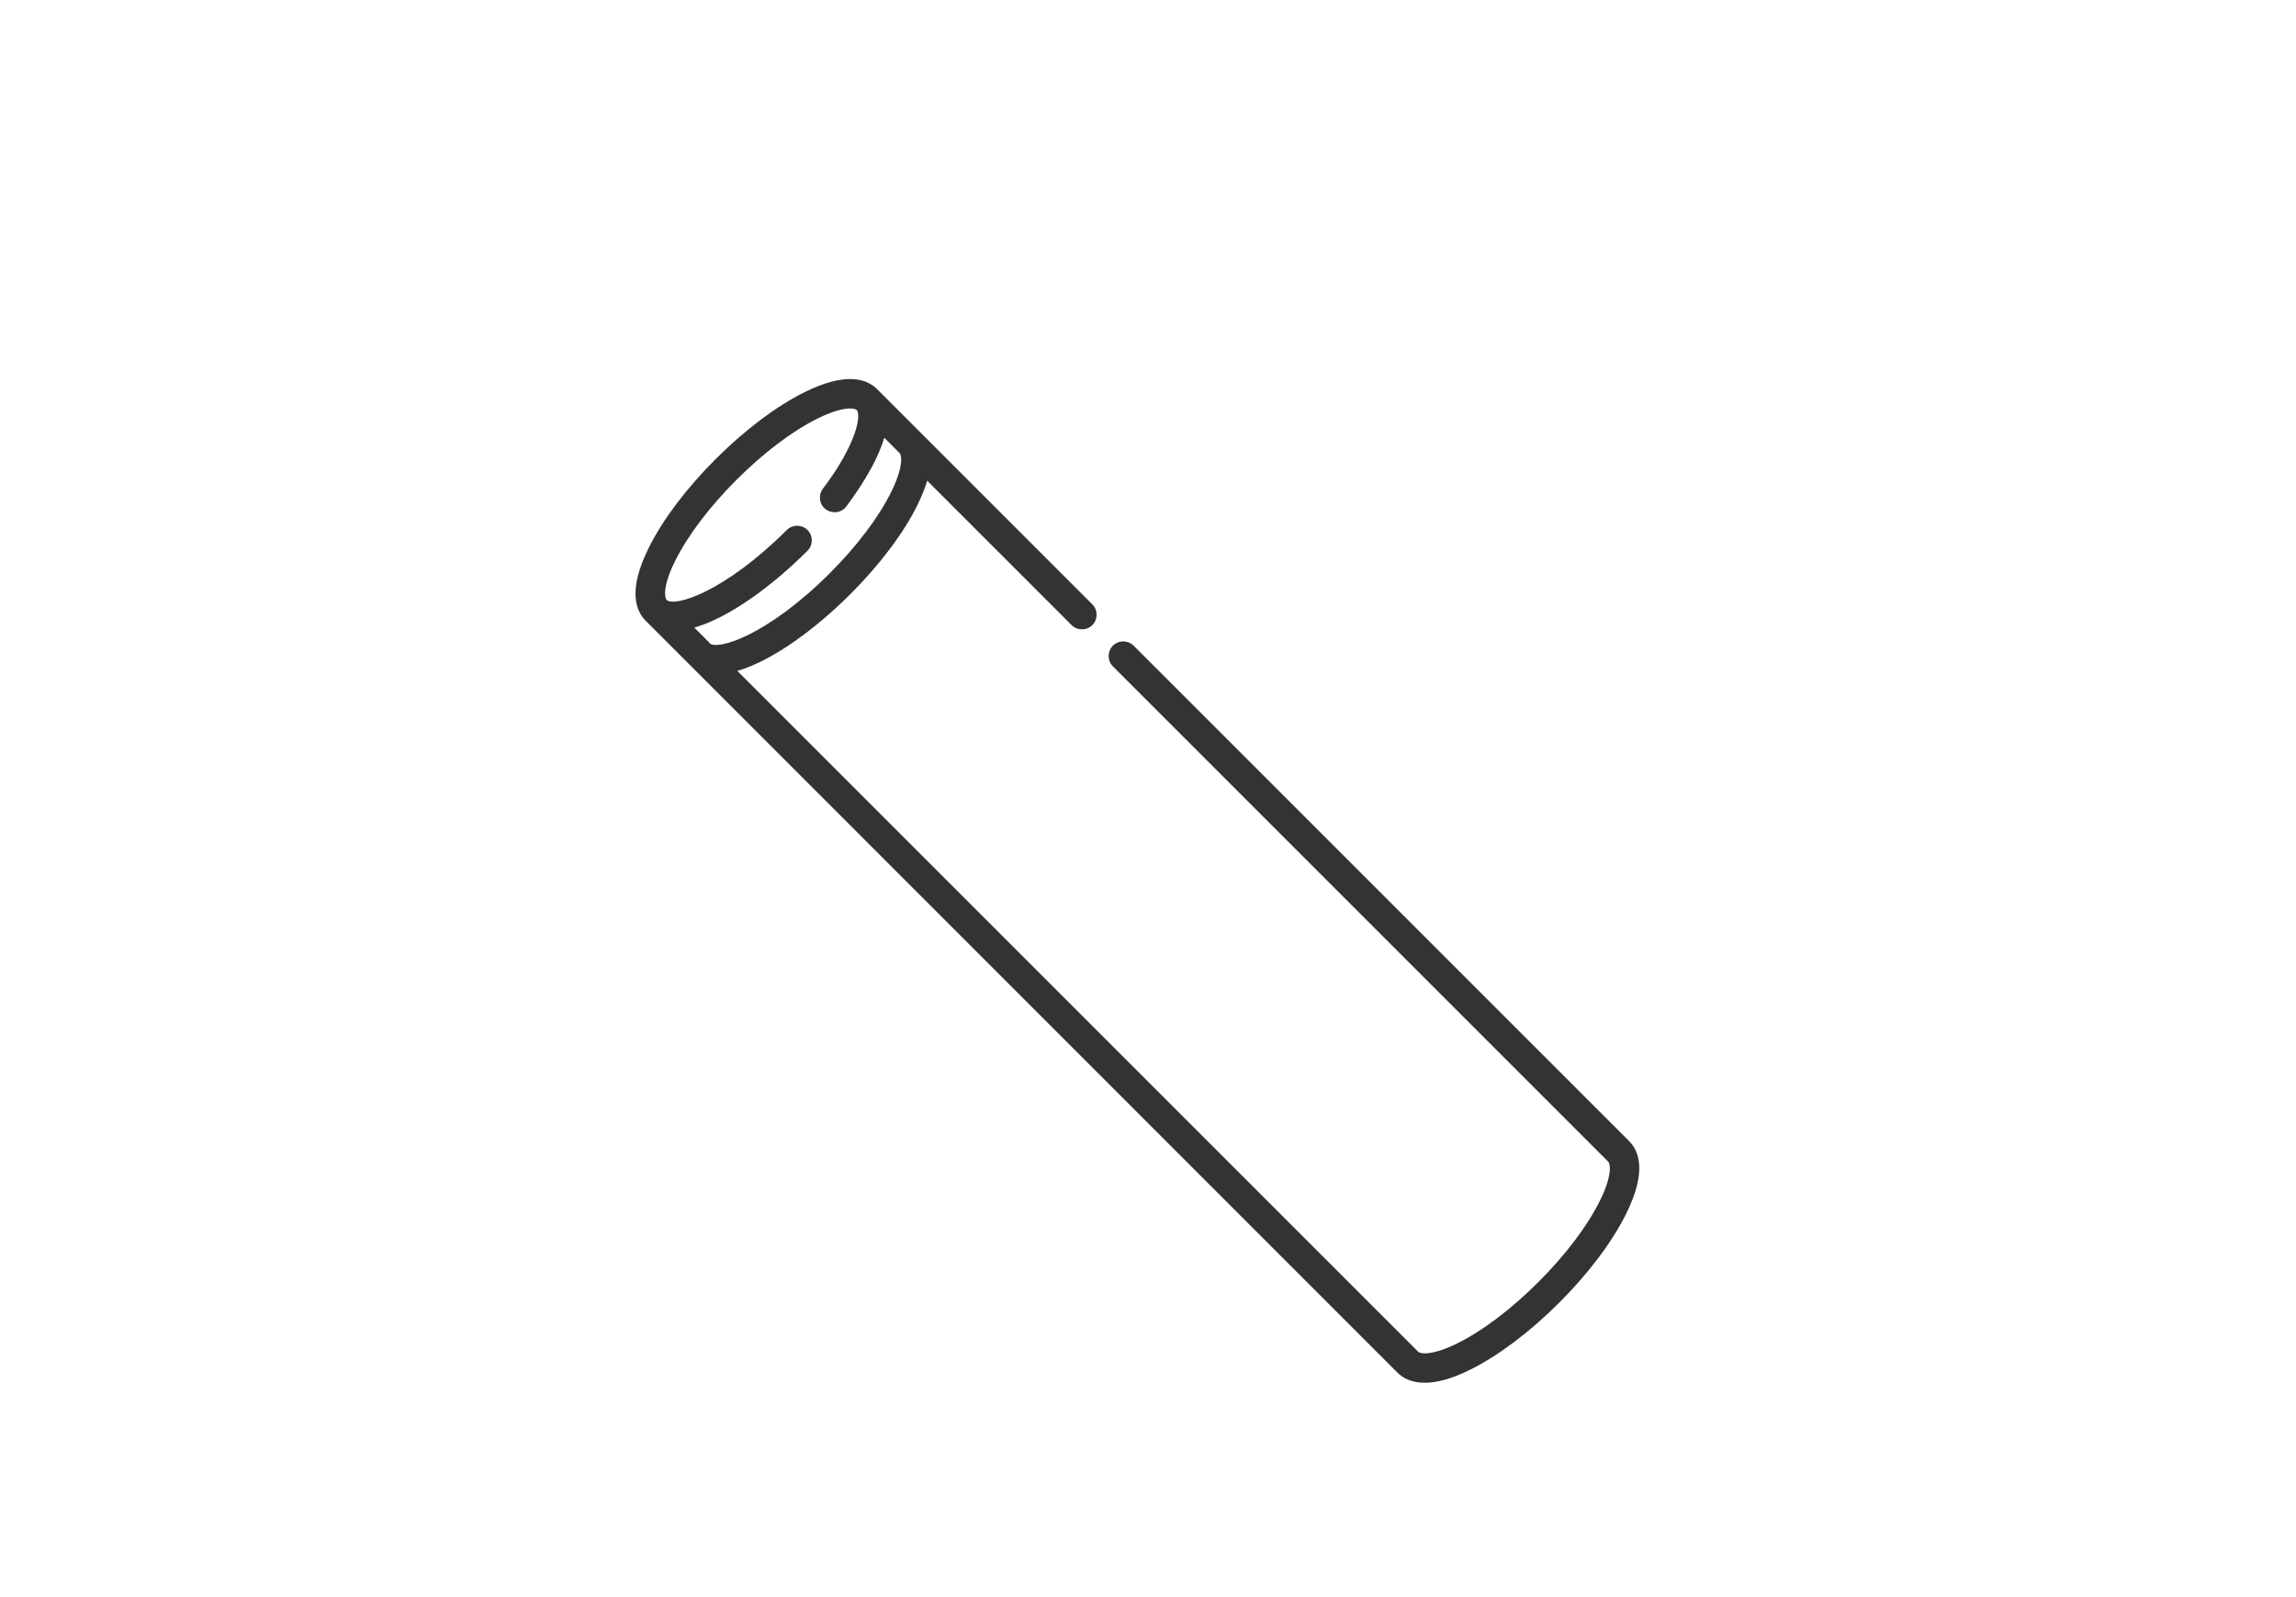 <?xml version="1.0" encoding="UTF-8"?>
<svg id="Capa_1" data-name="Capa 1" xmlns="http://www.w3.org/2000/svg" viewBox="0 0 137.36 95.56">
  <defs>
    <style>
      .cls-1 {
        fill: #333;
      }
    </style>
  </defs>
  <g id="g165">
    <g id="g167">
      <g id="g169">
        <g id="g175">
          <g id="path177">
            <path class="cls-1" d="M85.23,82.73c-.79,0-1.3-.28-1.63-.61L38.63,37.14s0,0,0,0h0c-.61-.61-1.07-1.85,.18-4.36,.83-1.68,2.25-3.56,4-5.31s3.64-3.17,5.31-4c2.51-1.25,3.76-.79,4.36-.18,0,0,0,0,0,0l2.56,2.56s0,0,.01,.01c0,0,.01,.01,.02,.02l10.28,10.28c.34,.34,.34,.9,0,1.24-.34,.34-.9,.34-1.24,0l-8.64-8.64c-.13,.43-.32,.92-.59,1.47-.83,1.68-2.25,3.56-4,5.31-2.12,2.12-4.69,4-6.77,4.6l40.74,40.74c.11,.11,.78,.26,2.34-.51,1.51-.75,3.23-2.05,4.85-3.67,1.62-1.62,2.92-3.34,3.67-4.85,.77-1.55,.62-2.22,.51-2.34-.71-.71-16.89-16.89-29.64-29.64-.34-.34-.34-.9,0-1.24,.34-.34,.9-.34,1.24,0,12.75,12.75,28.94,28.94,29.64,29.64,.61,.61,1.07,1.85-.18,4.36-.83,1.68-2.25,3.56-4,5.31s-3.64,3.17-5.31,4c-1.16,.58-2.05,.79-2.74,.79ZM42.43,38.46s.01,.01,.02,.02c.45,.45,3.43-.43,7.19-4.18,1.62-1.62,2.92-3.34,3.67-4.85,.76-1.54,.63-2.21,.52-2.33l-.93-.93c-.46,1.57-1.6,3.22-2.27,4.11-.29,.39-.84,.46-1.23,.17-.39-.29-.46-.84-.17-1.23,2.02-2.67,2.31-4.41,2.02-4.71-.11-.11-.78-.26-2.34,.51-1.51,.75-3.23,2.05-4.85,3.67-1.62,1.62-2.92,3.34-3.67,4.85-.77,1.55-.62,2.22-.51,2.33,0,0,0,0,0,0,.46,.45,3.44-.44,7.19-4.18,.34-.34,.9-.34,1.24,0,.34,.34,.34,.9,0,1.24-2.12,2.12-4.69,4-6.77,4.6l.9,.9Z"/>
          </g>
        </g>
      </g>
    </g>
  </g>
</svg>
